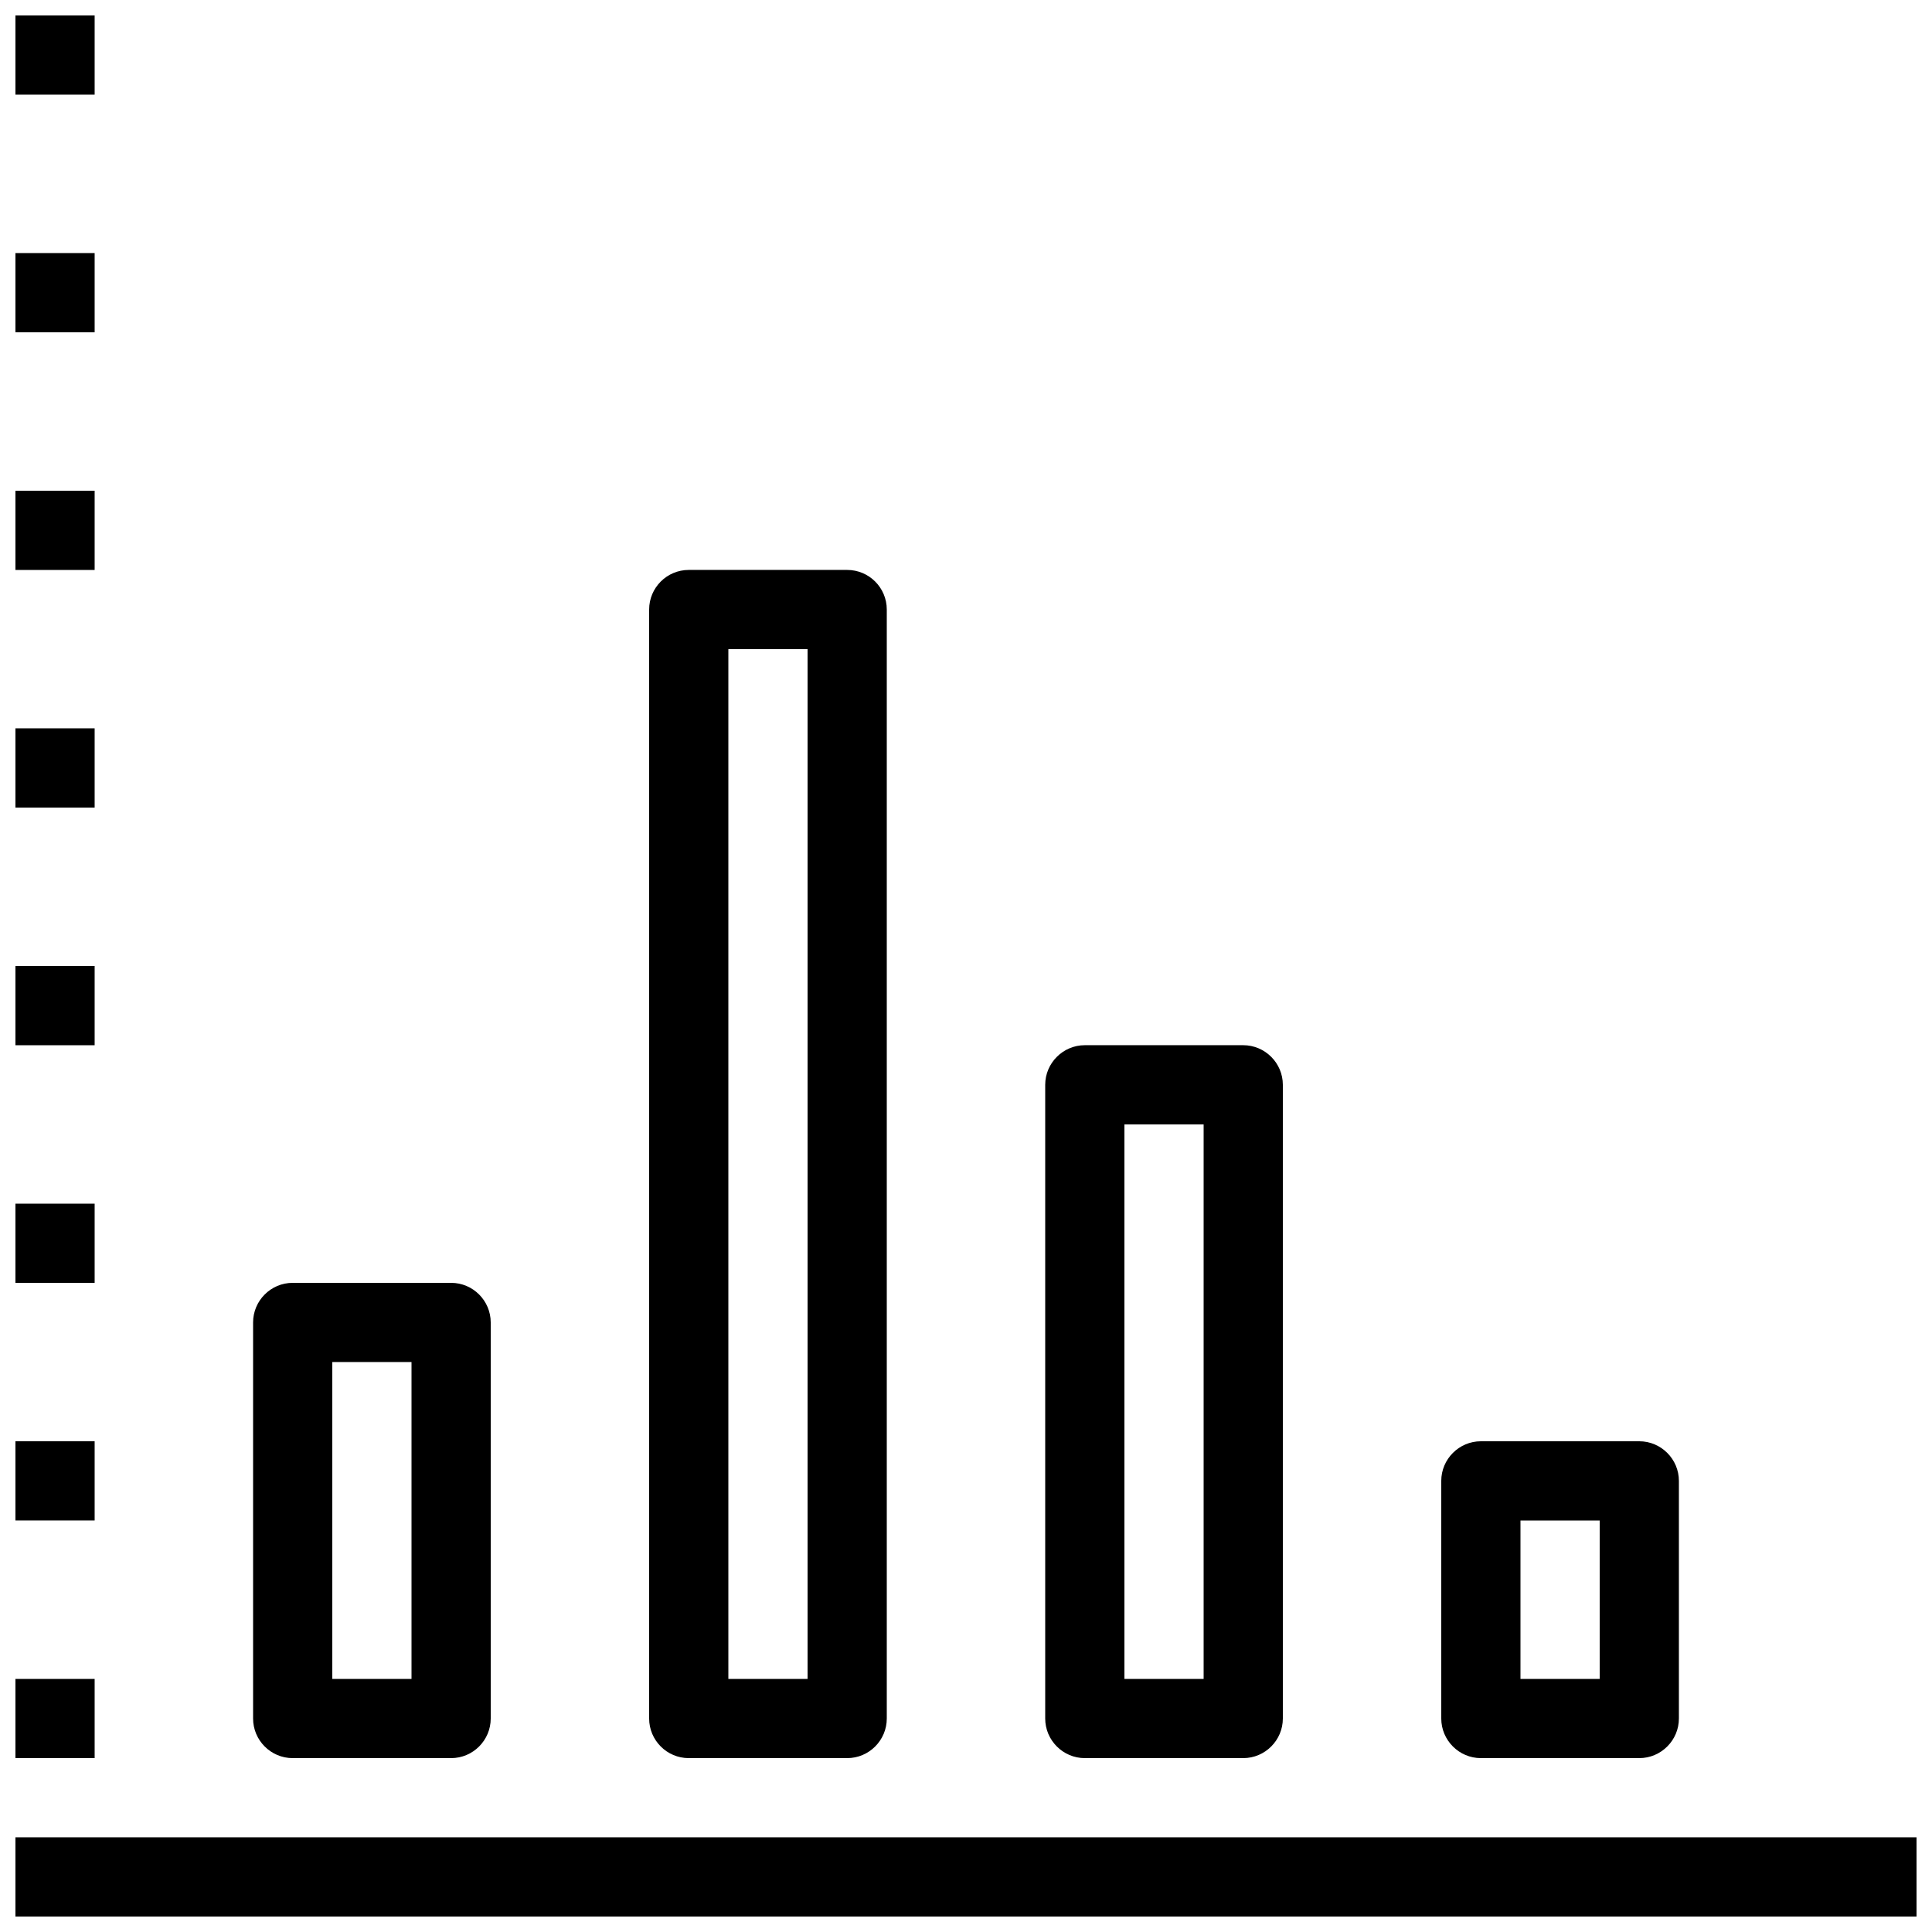 <?xml version="1.0" encoding="UTF-8"?>
<!-- The Best Svg Icon site in the world: iconSvg.co, Visit us! https://iconsvg.co -->
<svg width="800px" height="800px" version="1.1" viewBox="144 144 512 512" xmlns="http://www.w3.org/2000/svg">
 <defs>
  <clipPath id="i">
   <path d="m148.09 630h503.81v21.902h-503.81z"/>
  </clipPath>
  <clipPath id="h">
   <path d="m148.09 525h21.906v22h-21.906z"/>
  </clipPath>
  <clipPath id="g">
   <path d="m148.09 588h21.906v22h-21.906z"/>
  </clipPath>
  <clipPath id="f">
   <path d="m148.09 462h21.906v22h-21.906z"/>
  </clipPath>
  <clipPath id="e">
   <path d="m148.09 400h21.906v21h-21.906z"/>
  </clipPath>
  <clipPath id="d">
   <path d="m148.09 337h21.906v22h-21.906z"/>
  </clipPath>
  <clipPath id="c">
   <path d="m148.09 274h21.906v22h-21.906z"/>
  </clipPath>
  <clipPath id="b">
   <path d="m148.09 211h21.906v22h-21.906z"/>
  </clipPath>
  <clipPath id="a">
   <path d="m148.09 148.09h21.906v21.906h-21.906z"/>
  </clipPath>
 </defs>
 <g clip-path="url(#i)">
  <path d="m148.09 630.91h503.81v20.992h-503.81z"/>
 </g>
 <g clip-path="url(#h)">
  <path d="m148.09 525.95h20.992v20.992h-20.992z"/>
 </g>
 <g clip-path="url(#g)">
  <path d="m148.09 588.93h20.992v20.992h-20.992z"/>
 </g>
 <g clip-path="url(#f)">
  <path d="m148.09 462.98h20.992v20.992h-20.992z"/>
 </g>
 <g clip-path="url(#e)">
  <path d="m148.09 400h20.992v20.992h-20.992z"/>
 </g>
 <g clip-path="url(#d)">
  <path d="m148.09 337.02h20.992v20.992h-20.992z"/>
 </g>
 <g clip-path="url(#c)">
  <path d="m148.09 274.05h20.992v20.992h-20.992z"/>
 </g>
 <g clip-path="url(#b)">
  <path d="m148.09 211.07h20.992v20.992h-20.992z"/>
 </g>
 <g clip-path="url(#a)">
  <path d="m148.09 148.09h20.992v20.992h-20.992z"/>
 </g>
 <path d="m263.55 609.92h-41.984c-5.793 0-10.496-4.723-10.496-10.496v-104.96c0-5.773 4.703-10.496 10.496-10.496h41.984c5.793 0 10.496 4.723 10.496 10.496v104.96c0 5.773-4.703 10.496-10.496 10.496zm-31.488-20.992h20.992v-83.969h-20.992z"/>
 <path d="m368.51 609.92h-41.984c-5.793 0-10.496-4.723-10.496-10.496v-293.89c0-5.793 4.703-10.496 10.496-10.496h41.984c5.793 0 10.496 4.703 10.496 10.496v293.89c0 5.773-4.703 10.496-10.496 10.496zm-31.488-20.992h20.992v-272.9h-20.992z"/>
 <path d="m473.47 609.92h-41.984c-5.773 0-10.496-4.723-10.496-10.496v-167.94c0-5.773 4.723-10.496 10.496-10.496h41.984c5.773 0 10.496 4.723 10.496 10.496v167.94c0 5.773-4.723 10.496-10.496 10.496zm-31.488-20.992h20.992v-146.95h-20.992z"/>
 <path d="m578.43 609.92h-41.984c-5.773 0-10.496-4.723-10.496-10.496v-62.977c0-5.773 4.723-10.496 10.496-10.496h41.984c5.773 0 10.496 4.723 10.496 10.496v62.977c0 5.773-4.723 10.496-10.496 10.496zm-31.488-20.992h20.992v-41.984h-20.992z"/>
</svg>